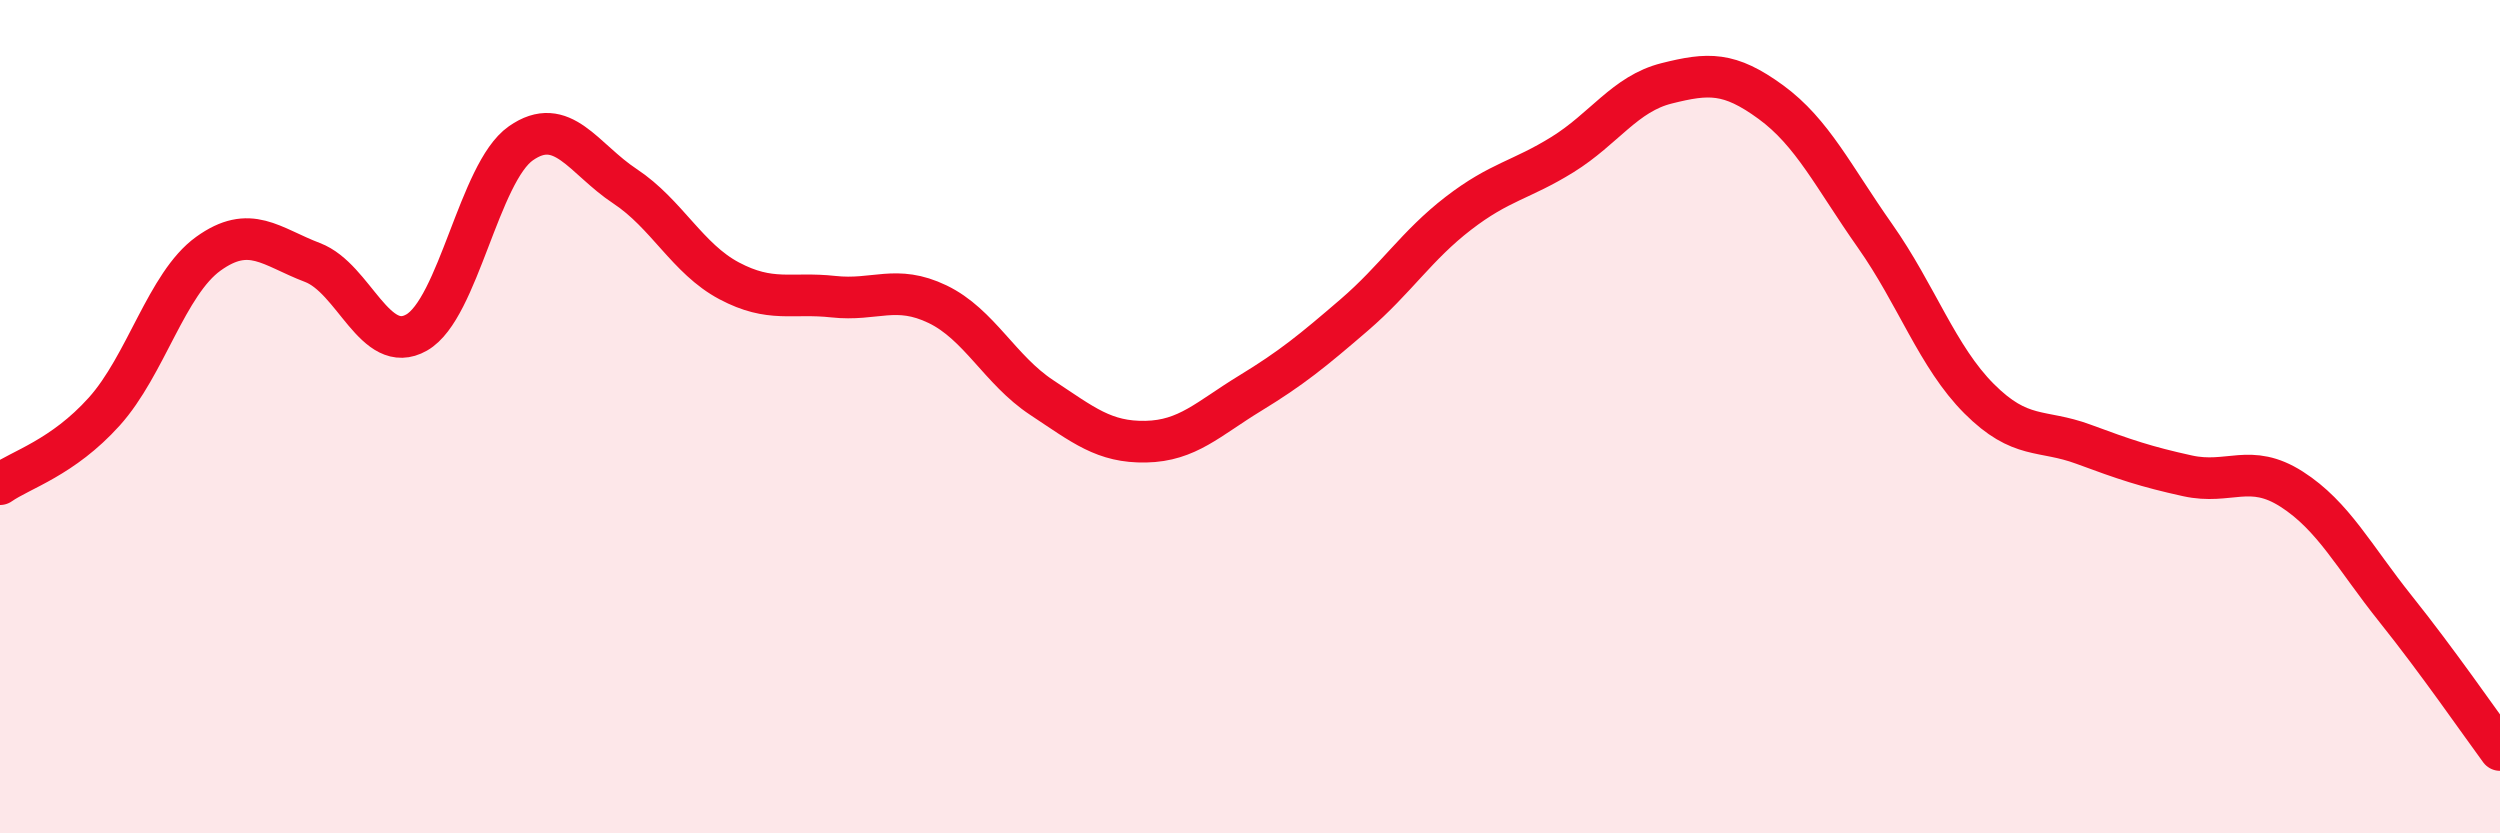 
    <svg width="60" height="20" viewBox="0 0 60 20" xmlns="http://www.w3.org/2000/svg">
      <path
        d="M 0,11.62 C 0.5,11.27 1.5,10.99 2.5,9.88 C 3.5,8.77 4,6.81 5,6.09 C 6,5.37 6.5,5.92 7.5,6.3 C 8.5,6.68 9,8.55 10,7.98 C 11,7.41 11.5,4.14 12.5,3.44 C 13.5,2.74 14,3.81 15,4.47 C 16,5.13 16.5,6.21 17.5,6.74 C 18.5,7.27 19,7.01 20,7.12 C 21,7.23 21.5,6.82 22.5,7.3 C 23.5,7.78 24,8.88 25,9.54 C 26,10.2 26.5,10.62 27.5,10.6 C 28.5,10.58 29,10.05 30,9.44 C 31,8.83 31.5,8.42 32.5,7.56 C 33.5,6.7 34,5.89 35,5.12 C 36,4.35 36.5,4.33 37.5,3.71 C 38.5,3.09 39,2.25 40,2 C 41,1.75 41.5,1.72 42.5,2.45 C 43.5,3.18 44,4.24 45,5.66 C 46,7.08 46.5,8.57 47.5,9.57 C 48.5,10.57 49,10.29 50,10.66 C 51,11.03 51.5,11.2 52.5,11.42 C 53.5,11.64 54,11.1 55,11.74 C 56,12.38 56.5,13.37 57.5,14.62 C 58.5,15.87 59.5,17.32 60,18L60 20L0 20Z"
        fill="#EB0A25"
        opacity="0.1"
        stroke-linecap="round"
        stroke-linejoin="round"
      />
      <path
        d="M 0,11.62 C 0.5,11.27 1.5,10.99 2.5,9.88 C 3.5,8.77 4,6.81 5,6.09 C 6,5.37 6.5,5.92 7.5,6.3 C 8.5,6.68 9,8.55 10,7.98 C 11,7.41 11.5,4.14 12.5,3.44 C 13.5,2.74 14,3.81 15,4.47 C 16,5.13 16.5,6.21 17.5,6.74 C 18.5,7.27 19,7.01 20,7.12 C 21,7.23 21.5,6.82 22.5,7.3 C 23.5,7.78 24,8.88 25,9.54 C 26,10.2 26.5,10.62 27.5,10.6 C 28.5,10.58 29,10.05 30,9.44 C 31,8.83 31.5,8.42 32.5,7.56 C 33.5,6.7 34,5.89 35,5.12 C 36,4.35 36.5,4.33 37.5,3.71 C 38.5,3.09 39,2.25 40,2 C 41,1.75 41.5,1.72 42.5,2.45 C 43.5,3.18 44,4.24 45,5.66 C 46,7.08 46.5,8.57 47.5,9.57 C 48.5,10.57 49,10.29 50,10.66 C 51,11.03 51.5,11.2 52.5,11.42 C 53.5,11.64 54,11.1 55,11.74 C 56,12.38 56.5,13.37 57.5,14.62 C 58.5,15.87 59.5,17.32 60,18"
        stroke="#EB0A25"
        stroke-width="1"
        fill="none"
        stroke-linecap="round"
        stroke-linejoin="round"
      />
    </svg>
  